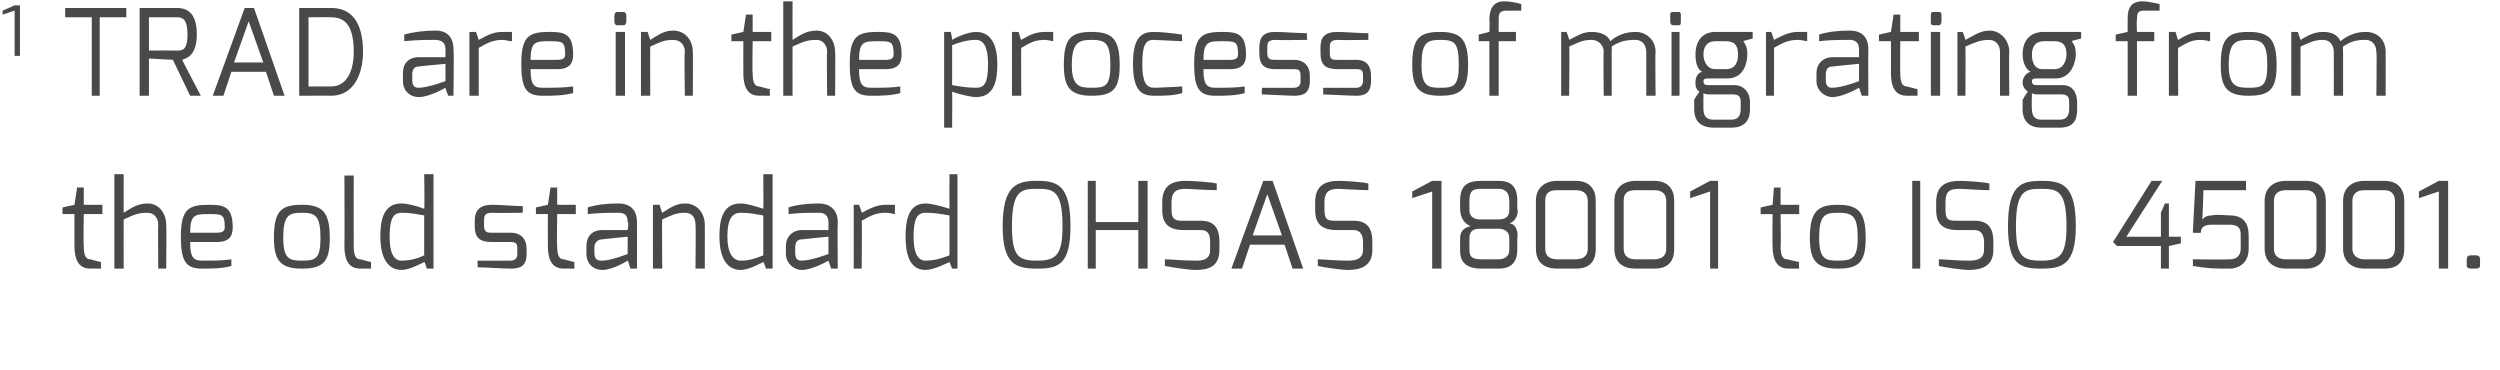 <svg xmlns="http://www.w3.org/2000/svg" version="1.1" width="188px" height="27.8px" viewBox="0 0 188 27.8"><desc>1 TRAD are in the process of migrating from the old standard OHSAS 18001 to ISO 45001</desc><defs/><g id="Polygon24640"><path d="m4.7 15.6l.9-.2l.2-1.3l.5 0l0 1.3l1.4 0l0 .7l-1.4 0c0 0-.04 2.39 0 2.4c0 .8.2 1 .5 1c0 0 .7.2.8.2c-.03.01 0 .5 0 .5c0 0-.82-.01-.8 0c-.7 0-1.2-.4-1.2-1.7c-.01-.01 0-2.4 0-2.4l-.9 0l0-.5zm3.9-2.5l.7 0c0 0-.01 2.88 0 2.9c.5-.3 1-.7 1.8-.7c.9 0 1.4.8 1.4 1.6c.03-.03 0 3.3 0 3.3l-.6 0c0 0-.03-3.33 0-3.3c0-.6-.4-.9-.8-.9c-.8 0-1.1.2-1.8.5c-.01.02 0 3.7 0 3.7l-.7 0l0-7.1zm7.7 4.4c.4 0 .6-.1.6-.4c0-1-.2-1-1.2-1c-1 0-1.4 0-1.4 1.4c0 0 2 0 2 0zm-.6-2.1c1.1 0 1.8.1 1.8 1.7c0 .7-.3 1.1-1.2 1.1c0 0-2 0-2 0c0 1.1.2 1.4.9 1.4c.8 0 1.6 0 2.2-.1c0 0 0 .5 0 .5c-.7.2-1.5.2-2.2.2c-1.2 0-1.6-.5-1.6-2.4c0-2.1.6-2.4 2.1-2.4zm7 4.2c1 0 1.4-.1 1.4-1.7c0-1.7-.4-1.9-1.4-1.9c-1 0-1.4.2-1.4 1.9c0 1.6.5 1.7 1.4 1.7zm0-4.2c1.6 0 2.1.6 2.1 2.5c0 1.8-.5 2.3-2.1 2.3c-1.6 0-2.1-.6-2.1-2.3c0-2 .5-2.5 2.1-2.5zm3.2-2.2l.7 0c0 0-.01 5.29 0 5.3c0 .8.2 1 .5 1c0 0 .7.2.8.2c0 .01 0 .5 0 .5c0 0-.79-.01-.8 0c-.7 0-1.2-.4-1.2-1.7c.02-.01 0-5.3 0-5.3zm4.3 6.4c.7 0 1.3-.2 1.7-.4c0 0 0-3 0-3c-.6-.1-1-.2-1.7-.2c-.6 0-.9.4-.9 1.8c0 1.2.3 1.8.9 1.8zm0-4.3c.4 0 1.2.2 1.7.4c.04.01 0-2.6 0-2.6l.7 0l0 7.1l-.5 0c0 0-.16-.53-.2-.5c-.2.1-1.1.6-1.7.6c-1.3 0-1.6-1.4-1.6-2.5c0-1.2.2-2.5 1.6-2.5zm5.5 1.3c0-.8.4-1.2 1.3-1.2c.5 0 1.9.1 2.3.1c.04.02 0 .5 0 .5c0 0-2.31.03-2.3 0c-.6 0-.6.3-.6.6c0 0 0 .4 0 .4c0 .5.3.5.6.5c0 0 1.4 0 1.4 0c.8 0 1.2.5 1.2 1.2c0 0 0 .4 0 .4c0 1-.6 1.1-1.2 1.1c-.4 0-2.1-.1-2.5-.1c.05-.03 0-.5 0-.5l2.5 0c0 0 .52.03.5-.5c0 0 0-.4 0-.4c0-.4-.1-.5-.5-.5c0 0-1.4 0-1.4 0c-.9 0-1.3-.3-1.3-1.2c0 0 0-.4 0-.4zm4.6-1l.9-.2l.2-1.3l.5 0l0 1.3l1.4 0l0 .7l-1.4 0c0 0-.04 2.39 0 2.4c0 .8.2 1 .5 1c0 0 .7.2.8.2c-.03.01 0 .5 0 .5c0 0-.82-.01-.8 0c-.7 0-1.2-.4-1.2-1.7c-.01-.01 0-2.4 0-2.4l-.9 0l0-.5zm5 4c.67-.01 1.9-.5 1.9-.5l0-1.3c0 0-1.95.19-1.9.2c-.4 0-.6.3-.6.6c0 0 0 .4 0 .4c0 .5.2.6.6.6zm-1.2-1.1c0-.7.4-1.2 1.2-1.2c0 0 1.9 0 1.9 0c0 0 .1-.6 0-.6c0-.5-.2-.7-.7-.7c-.6 0-1.4 0-2.3.1c0 0 0-.5 0-.5c.6-.2 1.4-.3 2.3-.3c.8 0 1.4.4 1.4 1.4c.01.02 0 3.5 0 3.5l-.5 0c0 0-.15-.58-.2-.6c0 0-1.1.7-1.9.7c-.7 0-1.2-.5-1.2-1.2c0 0 0-.6 0-.6zm5-3.1l.5 0c0 0 .17.58.2.6c.5-.3 1-.7 1.7-.7c1 0 1.5.8 1.5 1.6c.01-.03 0 3.3 0 3.3l-.7 0c0 0 .04-3.33 0-3.3c0-.6-.3-.9-.8-.9c-.7 0-1 .2-1.7.5c-.03.02 0 3.7 0 3.7l-.7 0l0-4.8zm6.6 4.2c.7 0 1.2-.2 1.7-.4c0 0 0-3 0-3c-.6-.1-1-.2-1.7-.2c-.6 0-1 .4-1 1.8c0 1.2.4 1.8 1 1.8zm0-4.3c.4 0 1.1.2 1.7.4c.02.01 0-2.6 0-2.6l.7 0l0 7.1l-.5 0c0 0-.18-.53-.2-.5c-.2.1-1.1.6-1.7.6c-1.3 0-1.6-1.4-1.6-2.5c0-1.2.2-2.5 1.6-2.5zm4.6 4.3c.73-.01 2-.5 2-.5l0-1.3c0 0-1.99.19-2 .2c-.4 0-.5.3-.5.6c0 0 0 .4 0 .4c0 .5.2.6.5.6zm-1.2-1.1c0-.7.5-1.2 1.2-1.2c0 0 2 0 2 0c0 0 0-.6 0-.6c0-.5-.3-.7-.7-.7c-.7 0-1.5 0-2.3.1c0 0 0-.5 0-.5c.6-.2 1.4-.3 2.3-.3c.7 0 1.4.4 1.4 1.4c-.03.02 0 3.5 0 3.5l-.5 0c0 0-.19-.58-.2-.6c0 0-1.2.7-2 .7c-.6 0-1.2-.5-1.2-1.2c0 0 0-.6 0-.6zm5.1-3.1l.4 0c0 0 .23.62.2.6c.6-.3 1.1-.6 1.8-.6c.3 0 .6 0 .7 0c0 0 0 .7 0 .7c-.1 0-.4-.1-.7-.1c-.7 0-1.1.2-1.8.6c.03-.04 0 3.6 0 3.6l-.6 0l0-4.8zm5.4 4.2c.7 0 1.3-.2 1.8-.4c0 0 0-3 0-3c-.6-.1-1.1-.2-1.8-.2c-.6 0-.9.4-.9 1.8c0 1.2.3 1.8.9 1.8zm0-4.3c.4 0 1.2.2 1.8.4c-.01.01 0-2.6 0-2.6l.6 0l0 7.1l-.4 0c0 0-.21-.53-.2-.5c-.2.1-1.2.6-1.8.6c-1.3 0-1.5-1.4-1.5-2.5c0-1.2.2-2.5 1.5-2.5zm8.4 4.3c1.4 0 1.9-.4 1.9-2.6c0-2.7-.7-2.8-1.9-2.8c-1.2 0-1.9.1-1.9 2.8c0 2.3.5 2.6 1.9 2.6zm0-6c1.5 0 2.5.3 2.5 3.4c0 2.9-.9 3.2-2.5 3.2c-1.6 0-2.6-.3-2.6-3.2c0-3.1 1.1-3.4 2.6-3.4zm3.8 0l.6 0l0 3.1l3.2 0l0-3.1l.7 0l0 6.6l-.7 0l0-2.9l-3.2 0l0 2.9l-.6 0l0-6.6zm5.6 1.6c0-1.3.8-1.6 1.8-1.6c.5 0 1.9.1 2.3.2c0 0 0 .5 0 .5c-.6 0-2.3-.1-2.3-.1c-.6 0-1.1.1-1.1 1c0 0 0 .6 0 .6c0 .8.4.8.9.8c0 0 1.3 0 1.3 0c1.2 0 1.4.8 1.4 1.6c0 0 0 .6 0 .6c0 1.3-.9 1.5-1.8 1.5c-.5 0-1.8-.2-2.3-.3c0 0 0-.5 0-.5c.4 0 1.4.1 2.3.1c.4 0 1.1 0 1.1-.8c0 0 0-.6 0-.6c0-.5-.1-.9-.7-.9c0 0-1.3 0-1.3 0c-1.4 0-1.6-.8-1.6-1.5c0 0 0-.6 0-.6zm9 2.5l-1.1-3.1l-1.1 3.1l2.2 0zm-1.4-4.1l.7 0l2.3 6.6l-.8 0l-.6-1.8l-2.6 0l-.6 1.8l-.8 0l2.4-6.6zm3.9 1.6c0-1.3.8-1.6 1.8-1.6c.5 0 1.9.1 2.2.2c0 0 0 .5 0 .5c-.5 0-2.2-.1-2.2-.1c-.6 0-1.1.1-1.1 1c0 0 0 .6 0 .6c0 .8.3.8.9.8c0 0 1.3 0 1.3 0c1.2 0 1.4.8 1.4 1.6c0 0 0 .6 0 .6c0 1.3-1 1.5-1.9 1.5c-.4 0-1.8-.2-2.2-.3c0 0 0-.5 0-.5c.4 0 1.4.1 2.2.1c.4 0 1.2 0 1.2-.8c0 0 0-.6 0-.6c0-.5-.2-.9-.7-.9c0 0-1.3 0-1.3 0c-1.4 0-1.6-.8-1.6-1.5c0 0 0-.6 0-.6zm7.3-.8l1.5-.8l.7 0l0 6.6l-.7 0l0-5.8l-1.5.5l0-.5zm5.1 2.1c0 0 1.4 0 1.4 0c.7 0 .8-.4.8-.7c0 0 0-.7 0-.7c0-.6-.3-.9-.8-.9c0 0-1.3 0-1.3 0c-.6 0-.9.1-.9.9c0 0 0 .7 0 .7c0 .6.5.7.8.7zm.1 3c0 0 1.3 0 1.3 0c.4 0 .8-.2.8-.7c0 0 0-.9 0-.9c0-.5-.4-.7-.8-.7c0 0-1.4 0-1.4 0c-.4 0-.8.1-.8.7c0 0 0 .9 0 .9c0 .5.2.7.9.7zm-1.6-1.6c0-.6.4-.8.8-.9c-.6-.2-.8-.8-.8-1.3c0 0 0-.6 0-.6c0-1.2.6-1.5 1.6-1.5c0 0 1.3 0 1.3 0c.9 0 1.4.4 1.4 1.5c0 0 0 .6 0 .6c.1.2 0 .9-.6 1.1c.5 0 .7.7.6 1.1c0 0 0 .9 0 .9c0 1.2-.8 1.4-1.4 1.4c0 0-1.3 0-1.3 0c-1.6 0-1.6-1-1.6-1.4c0 0 0-.9 0-.9zm7.3 1.6c0 0 1.4 0 1.4 0c.6 0 .9-.3.9-.8c0 0 0-3.6 0-3.6c0-.4-.2-.8-.9-.8c0 0-1.4 0-1.4 0c-.7 0-.9.3-.9.8c0 0 0 3.6 0 3.6c0 .6.4.8.9.8zm-1.6-4.4c0-1 .7-1.5 1.6-1.5c0 0 1.4 0 1.4 0c1.1 0 1.5.7 1.5 1.5c0 0 0 3.6 0 3.6c0 1.1-.6 1.5-1.5 1.5c0 0-1.4 0-1.4 0c-.9 0-1.6-.4-1.6-1.5c0 0 0-3.6 0-3.6zm7.5 4.4c0 0 1.4 0 1.4 0c.6 0 .9-.3.9-.8c0 0 0-3.6 0-3.6c0-.4-.2-.8-.9-.8c0 0-1.4 0-1.4 0c-.7 0-.9.3-.9.8c0 0 0 3.6 0 3.6c0 .6.4.8.9.8zm-1.6-4.4c0-1 .7-1.5 1.6-1.5c0 0 1.4 0 1.4 0c1.1 0 1.5.7 1.5 1.5c0 0 0 3.6 0 3.6c0 1.1-.6 1.5-1.5 1.5c0 0-1.4 0-1.4 0c-.9 0-1.6-.4-1.6-1.5c0 0 0-3.6 0-3.6zm5.7-.7l1.5-.8l.6 0l0 6.6l-.6 0l0-5.8l-1.5.5l0-.5zm5.3 1.2l.9-.2l.1-1.3l.5 0l0 1.3l1.4 0l0 .7l-1.4 0c0 0 .04 2.39 0 2.4c0 .8.2 1 .5 1c0 0 .8.2.9.2c-.05.01 0 .5 0 .5c0 0-.84-.01-.8 0c-.7 0-1.2-.4-1.2-1.7c-.03-.01 0-2.4 0-2.4l-.9 0l0-.5zm5.8 4c1 0 1.5-.1 1.5-1.7c0-1.7-.4-1.9-1.5-1.9c-1 0-1.4.2-1.4 1.9c0 1.6.5 1.7 1.4 1.7zm0-4.2c1.6 0 2.1.6 2.1 2.5c0 1.8-.5 2.3-2.1 2.3c-1.6 0-2.1-.6-2.1-2.3c0-2 .6-2.5 2.1-2.5zm5.6-1.8l.6 0l0 6.6l-.6 0l0-6.6zm1.8 1.6c0-1.3.8-1.6 1.8-1.6c.5 0 1.9.1 2.2.2c0 0 0 .5 0 .5c-.5 0-2.2-.1-2.2-.1c-.7 0-1.1.1-1.1 1c0 0 0 .6 0 .6c0 .8.3.8.9.8c0 0 1.3 0 1.3 0c1.2 0 1.4.8 1.4 1.6c0 0 0 .6 0 .6c0 1.3-1 1.5-1.9 1.5c-.4 0-1.8-.2-2.2-.3c0 0 0-.5 0-.5c.4 0 1.4.1 2.2.1c.4 0 1.2 0 1.2-.8c0 0 0-.6 0-.6c0-.5-.2-.9-.7-.9c0 0-1.3 0-1.3 0c-1.4 0-1.6-.8-1.6-1.5c0 0 0-.6 0-.6zm7.9 4.4c1.4 0 1.9-.4 1.9-2.6c0-2.7-.7-2.8-1.9-2.8c-1.2 0-1.9.1-1.9 2.8c0 2.3.5 2.6 1.9 2.6zm0-6c1.6 0 2.6.3 2.6 3.4c0 2.9-1 3.2-2.6 3.2c-1.6 0-2.5-.3-2.5-3.2c0-3.1 1-3.4 2.5-3.4zm8.3 0l.8 0l-2.7 4.2l2.6 0l0-1.8l.3-.7l.3 0l0 2.5l.9 0l0 .5l-.9.2l0 1.7l-.6 0l0-1.7l-3.3 0l-.3-.3l2.9-4.6zm3.1 5.9c0 0 2.76.03 2.8 0c.6 0 .8-.4.8-.8c0 0 0-1 0-1c0-.3 0-.8-.8-.8c0 0-1.4 0-1.4 0c-.4 0-.8.1-.8.6c.03.03-.6 0-.6 0l.2-3.9l3.8 0l0 .7l-3.2 0c0 0-.06 2.16-.1 2.2c.2-.2.4-.3.7-.3c.5-.1 1.1 0 1.4 0c1 0 1.4.6 1.4 1.5c0 0 0 1 0 1c0 1.2-.9 1.5-1.4 1.5c-1.2 0-1.6 0-2.8-.2c.02.02 0-.5 0-.5zm7 0c0 0 1.5 0 1.5 0c.5 0 .8-.3.8-.8c0 0 0-3.6 0-3.6c0-.4-.2-.8-.8-.8c0 0-1.5 0-1.5 0c-.6 0-.9.3-.9.8c0 0 0 3.6 0 3.6c0 .6.4.8.9.8zm-1.6-4.4c0-1 .7-1.5 1.6-1.5c0 0 1.5 0 1.5 0c1.1 0 1.5.7 1.5 1.5c0 0 0 3.6 0 3.6c0 1.1-.7 1.5-1.5 1.5c0 0-1.5 0-1.5 0c-.8 0-1.6-.4-1.6-1.5c0 0 0-3.6 0-3.6zm7.5 4.4c0 0 1.5 0 1.5 0c.5 0 .8-.3.8-.8c0 0 0-3.6 0-3.6c0-.4-.2-.8-.8-.8c0 0-1.5 0-1.5 0c-.6 0-.9.3-.9.8c0 0 0 3.6 0 3.6c0 .6.5.8.9.8zm-1.6-4.4c0-1 .7-1.5 1.6-1.5c0 0 1.5 0 1.5 0c1.1 0 1.5.7 1.5 1.5c0 0 0 3.6 0 3.6c0 1.1-.6 1.5-1.5 1.5c0 0-1.5 0-1.5 0c-.8 0-1.6-.4-1.6-1.5c0 0 0-3.6 0-3.6zm5.7-.7l1.5-.8l.7 0l0 6.6l-.7 0l0-5.8l-1.5.5l0-.5zm3.6 5.1c0-.2.1-.3.3-.3c0 0 .4 0 .4 0c.2 0 .3.1.3.3c0 0 0 .5 0 .5c0 .1-.1.2-.3.2c0 0-.4 0-.4 0c-.2 0-.3-.1-.3-.2c0 0 0-.5 0-.5z" stroke="none" fill="#4a4949"/></g><g id="Polygon24639"><path d="m.2.8l.9-.4l.4 0l0 3.8l-.4 0l0-3.4l-.9.3l0-.3zm4.7-.2l4.6 0l0 .7l-2 0l0 5.9l-.6 0l0-5.9l-2 0l0-.7zm8.4 3.2c.4 0 .8 0 .8-1.2c0-1.2-.4-1.3-.8-1.3c0-.01-2.1 0-2.1 0l0 2.5c0 0 2.1-.01 2.1 0zm-2.8-3.2c0 0 2.8.01 2.8 0c.9 0 1.5.5 1.5 2c0 1.7-.9 1.8-1.1 1.9c-.02-.02 1.4 2.7 1.4 2.7l-.8 0l-1.3-2.7l-1.8-.1l0 2.8l-.7 0l0-6.6zm9.3 4.1l-1.1-3.1l-1.1 3.1l2.2 0zm-1.4-4.1l.7 0l2.3 6.6l-.8 0l-.6-1.8l-2.6 0l-.6 1.8l-.8 0l2.4-6.6zm6.5 5.9c1.2 0 1.7-1.2 1.7-2.6c0-1.9-.6-2.6-1.7-2.6c.03-.02-1.7 0-1.7 0l0 5.2c0 0 1.73 0 1.7 0zm-2.4-5.9c0 0 2.43.01 2.4 0c2.1 0 2.4 2 2.4 3.3c0 1.5-.6 3.3-2.4 3.3c.03-.01-2.4 0-2.4 0l0-6.6zm9 6c.7-.01 2-.5 2-.5l0-1.3c0 0-2.02.19-2 .2c-.4 0-.5.3-.5.6c0 0 0 .4 0 .4c0 .5.2.6.5.6zm-1.2-1.1c0-.7.4-1.2 1.2-1.2c0 0 2 0 2 0c0 0 0-.6 0-.6c0-.5-.3-.7-.8-.7c-.6 0-1.4 0-2.3.1c0 0 0-.5 0-.5c.7-.2 1.5-.3 2.4-.3c.7 0 1.3.4 1.3 1.4c.05.02 0 3.5 0 3.5l-.4 0c0 0-.22-.58-.2-.6c0 0-1.2.7-2 .7c-.7 0-1.2-.5-1.2-1.2c0 0 0-.6 0-.6zm5-3.1l.5 0c0 0 .2.62.2.6c.6-.3 1-.6 1.8-.6c.2 0 .5 0 .7 0c0 0 0 .7 0 .7c-.2 0-.5-.1-.7-.1c-.7 0-1.1.2-1.8.6c0-.04 0 3.6 0 3.6l-.7 0l0-4.8zm6.6 2.1c.4 0 .6-.1.6-.4c0-1-.2-1-1.2-1c-1 0-1.4 0-1.4 1.4c0 0 2 0 2 0zm-.6-2.1c1.1 0 1.8.1 1.8 1.7c0 .7-.3 1.1-1.2 1.1c0 0-2 0-2 0c0 1.1.2 1.4.9 1.4c.8 0 1.6 0 2.3-.1c0 0 0 .5 0 .5c-.8.2-1.5.2-2.3.2c-1.2 0-1.6-.5-1.6-2.4c0-2.1.6-2.4 2.1-2.4zm5 0l.7 0l0 4.8l-.7 0l0-4.8zm-.1-1.2c0-.2.1-.3.2-.3c0 0 .5 0 .5 0c.1 0 .2.1.2.3c0 0 0 .4 0 .4c0 .2-.1.3-.2.3c0 0-.5 0-.5 0c-.1 0-.2-.1-.2-.3c0 0 0-.4 0-.4zm2 1.2l.5 0c0 0 .18.58.2.6c.5-.3 1-.7 1.7-.7c1 0 1.5.8 1.5 1.6c.02-.03 0 3.3 0 3.3l-.6 0c0 0-.05-3.33 0-3.3c0-.6-.4-.9-.9-.9c-.7 0-1 .2-1.7.5c-.02.02 0 3.7 0 3.7l-.7 0l0-4.8zm6.8.2l.9-.2l.2-1.3l.5 0l0 1.3l1.4 0l0 .7l-1.4 0c0 0-.04 2.39 0 2.4c0 .8.2 1 .5 1c0 0 .7.2.8.2c-.03.01 0 .5 0 .5c0 0-.82-.01-.8 0c-.7 0-1.2-.4-1.2-1.7c-.01-.01 0-2.4 0-2.4l-.9 0l0-.5zm3.9-2.5l.7 0c0 0-.01 2.88 0 2.9c.5-.3 1-.7 1.8-.7c.9 0 1.4.8 1.4 1.6c.03-.03 0 3.3 0 3.3l-.6 0c0 0-.04-3.33 0-3.3c0-.6-.4-.9-.8-.9c-.8 0-1.1.2-1.8.5c-.01.02 0 3.7 0 3.7l-.7 0l0-7.1zm7.7 4.4c.4 0 .6-.1.6-.4c0-1-.2-1-1.2-1c-1 0-1.4 0-1.4 1.4c0 0 2 0 2 0zm-.6-2.1c1.1 0 1.8.1 1.8 1.7c0 .7-.3 1.1-1.2 1.1c0 0-2 0-2 0c0 1.1.2 1.4.9 1.4c.8 0 1.6 0 2.2-.1c0 0 0 .5 0 .5c-.7.2-1.5.2-2.2.2c-1.2 0-1.6-.5-1.6-2.4c0-2.1.6-2.4 2.1-2.4zm7.4 4.2c.6 0 .9-.3.9-1.8c0-1.2-.3-1.8-.9-1.8c-.7 0-1.3.2-1.8.4c0 0 0 3 0 3c.6.1 1.1.2 1.8.2zm-2.4-4.2l.5 0c0 0 .12.55.1.6c.3-.2 1.2-.6 1.8-.6c1.3 0 1.6 1.3 1.6 2.4c0 1.2-.2 2.5-1.6 2.5c-.4 0-1.2-.2-1.8-.4c.02.01 0 2.7 0 2.7l-.6 0l0-7.2zm5.1 0l.5 0c0 0 .17.62.2.6c.5-.3 1-.6 1.8-.6c.2 0 .5 0 .6 0c0 0 0 .7 0 .7c-.1 0-.4-.1-.6-.1c-.8 0-1.1.2-1.8.6c-.03-.04 0 3.6 0 3.6l-.7 0l0-4.8zm6 4.2c1 0 1.4-.1 1.4-1.7c0-1.7-.4-1.9-1.4-1.9c-1 0-1.5.2-1.5 1.9c0 1.6.6 1.7 1.5 1.7zm0-4.2c1.6 0 2.1.6 2.1 2.5c0 1.8-.5 2.3-2.1 2.3c-1.6 0-2.1-.6-2.1-2.3c0-2 .5-2.5 2.1-2.5zm4.7 0c.5 0 1.4.1 2.1.2c-.04.01 0 .5 0 .5c0 0-1.29-.06-2.1-.1c-.5 0-.9.1-.9 1.8c0 1.4.3 1.8.9 1.8c.83-.02 2.1-.1 2.1-.1c0 0 .02.48 0 .5c-.7.2-1.3.2-2.1.2c-.9 0-1.6-.3-1.6-2.4c0-2.1.7-2.4 1.6-2.4zm5.7 2.1c.4 0 .6-.1.6-.4c0-1-.2-1-1.2-1c-1 0-1.4 0-1.4 1.4c0 0 2 0 2 0zm-.6-2.1c1.1 0 1.8.1 1.8 1.7c0 .7-.3 1.1-1.2 1.1c0 0-2 0-2 0c0 1.1.2 1.4.9 1.4c.8 0 1.6 0 2.2-.1c0 0 0 .5 0 .5c-.7.2-1.5.2-2.2.2c-1.2 0-1.6-.5-1.6-2.4c0-2.1.6-2.4 2.1-2.4zm2.8 1.2c0-.8.3-1.2 1.2-1.2c.5 0 1.9.1 2.4.1c-.05.02 0 .5 0 .5c0 0-2.4.03-2.4 0c-.6 0-.6.3-.6.6c0 0 0 .4 0 .4c0 .5.3.5.6.5c0 0 1.4 0 1.4 0c.8 0 1.2.5 1.2 1.2c0 0 0 .4 0 .4c0 1-.6 1.1-1.2 1.1c-.4 0-2.1-.1-2.4-.1c-.04-.03 0-.5 0-.5l2.4 0c0 0 .53.03.5-.5c0 0 0-.4 0-.4c0-.4-.1-.5-.5-.5c0 0-1.4 0-1.4 0c-.8 0-1.2-.3-1.2-1.2c0 0 0-.4 0-.4zm4.6 0c0-.8.3-1.2 1.3-1.2c.4 0 1.8.1 2.3.1c0 .02 0 .5 0 .5c0 0-2.35.03-2.3 0c-.6 0-.6.3-.6.6c0 0 0 .4 0 .4c0 .5.2.5.6.5c0 0 1.4 0 1.4 0c.8 0 1.1.5 1.1 1.2c0 0 0 .4 0 .4c0 1-.6 1.1-1.1 1.1c-.5 0-2.2-.1-2.5-.1c.01-.03 0-.5 0-.5l2.5 0c0 0 .48.03.5-.5c0 0 0-.4 0-.4c0-.4-.1-.5-.5-.5c0 0-1.4 0-1.4 0c-.9 0-1.3-.3-1.3-1.2c0 0 0-.4 0-.4zm9 3c1 0 1.4-.1 1.4-1.7c0-1.7-.3-1.9-1.4-1.9c-1 0-1.4.2-1.4 1.9c0 1.6.5 1.7 1.4 1.7zm0-4.2c1.6 0 2.1.6 2.1 2.5c0 1.8-.5 2.3-2.1 2.3c-1.6 0-2.1-.6-2.1-2.3c0-2 .5-2.5 2.1-2.5zm2.9.2l.8-.2c0 0 .04-.87 0-.9c0-.5.1-1.4 1.1-1.4c.5 0 .9.1 1.3.2c0 0 0 .5 0 .5c0 0-1.1 0-1.1 0c-.6 0-.6.3-.6.7c0 .03 0 .9 0 .9l1.3 0l0 .7l-1.3 0l0 4.1l-.7 0l0-4.1l-.8 0l0-.5zm6.2-.2l.4 0c0 0 .24.6.2.6c.6-.3 1-.6 1.7-.6c.6 0 1.2.2 1.4.7c.4-.4 1.1-.7 1.9-.7c.8 0 1.5.6 1.5 1.5c-.04 0 0 3.3 0 3.3l-.7 0c0 0 0-3.3 0-3.3c0-.5-.3-.9-.8-.9c-.7 0-1.2.1-1.8.5c.02.04 0 .4 0 .4l0 3.3l-.6 0c0 0-.04-3.3 0-3.3c0-.5-.4-.9-.9-.9c-.7 0-1 .2-1.7.5c.04.04 0 3.7 0 3.7l-.6 0l0-4.8zm8.3 0l.6 0l0 4.8l-.6 0l0-4.8zm-.1-1.2c0-.2 0-.3.2-.3c0 0 .4 0 .4 0c.2 0 .2.1.2.3c0 0 0 .4 0 .4c0 .2 0 .3-.2.3c0 0-.4 0-.4 0c-.1 0-.2-.1-.2-.3c0 0 0-.4 0-.4zm3.4 4c0 0 .8 0 .8 0c.8 0 .9-.7.9-1.1c0-.6-.2-1-.9-1c0 0-.8 0-.8 0c-.7 0-.9.5-.9 1c0 .4.2 1.1.9 1.1zm-.1 3.8c0 0 1.3 0 1.3 0c.5 0 .7-.3.7-.8c0 0 0-.5 0-.5c0-.4-.1-.6-.6-.6c0 0-1.8 0-1.8 0c-.29 0-.4-.1-.4-.1c0 0-.01 1.24 0 1.2c0 .7.4.8.8.8zm-.9-3.6c-.4-.2-.5-.8-.5-1.3c0-1.1.6-1.7 1.5-1.7c.02 0 2.8 0 2.8 0l0 .5c0 0-.71.17-.7.2c.1.2.3.3.3 1c0 .5-.2 1.8-1.5 1.8c0 0-1.4 0-1.4 0c-.2 0-.4 0-.4.2c0 .3.2.3.4.3c0 0 1.9 0 1.9 0c.7 0 1.2.5 1.2 1.3c0 0 0 .5 0 .5c0 .6-.2 1.4-1.4 1.4c0 0-1.3 0-1.3 0c-.9 0-1.5-.4-1.5-1.4c.02.04 0-.7 0-.7c0 0 .38-.61.4-.6c-.3-.2-.3-.5-.3-.7c0-.3.1-.7.5-.8zm4.8-3l.4 0c0 0 .22.62.2.6c.6-.3 1.1-.6 1.8-.6c.3 0 .6 0 .7 0c0 0 0 .7 0 .7c-.1 0-.4-.1-.7-.1c-.7 0-1.1.2-1.8.6c.02-.04 0 3.6 0 3.6l-.6 0l0-4.8zm5 4.2c.74-.01 2-.5 2-.5l0-1.3c0 0-1.98.19-2 .2c-.4 0-.5.3-.5.6c0 0 0 .4 0 .4c0 .5.2.6.5.6zm-1.2-1.1c0-.7.5-1.2 1.2-1.2c0 0 2 0 2 0c0 0 0-.6 0-.6c0-.5-.3-.7-.7-.7c-.7 0-1.5 0-2.3.1c0 0 0-.5 0-.5c.6-.2 1.4-.3 2.3-.3c.8 0 1.4.4 1.4 1.4c-.02.02 0 3.5 0 3.5l-.5 0c0 0-.18-.58-.2-.6c0 0-1.2.7-2 .7c-.6 0-1.2-.5-1.2-1.2c0 0 0-.6 0-.6zm4.7-2.9l.9-.2l.2-1.3l.5 0l0 1.3l1.4 0l0 .7l-1.4 0c0 0-.02 2.39 0 2.4c0 .8.2 1 .5 1c0 0 .7.2.8.2c-.01.01 0 .5 0 .5c0 0-.8-.01-.8 0c-.7 0-1.2-.4-1.2-1.7c.01-.01 0-2.4 0-2.4l-.9 0l0-.5zm3.9-.2l.7 0l0 4.8l-.7 0l0-4.8zm0-1.2c0-.2 0-.3.2-.3c0 0 .4 0 .4 0c.2 0 .2.1.2.3c0 0 0 .4 0 .4c0 .2-.1.3-.2.3c0 0-.4 0-.4 0c-.2 0-.2-.1-.2-.3c0 0 0-.4 0-.4zm2 1.2l.4 0c0 0 .22.58.2.6c.6-.3 1.1-.7 1.8-.7c.9 0 1.5.8 1.5 1.6c-.04-.03 0 3.3 0 3.3l-.7 0c0 0 0-3.33 0-3.3c0-.6-.4-.9-.8-.9c-.7 0-1.1.2-1.8.5c.02.02 0 3.7 0 3.7l-.6 0l0-4.8zm6.4 2.8c0 0 .9 0 .9 0c.7 0 .9-.7.9-1.1c0-.6-.2-1-.9-1c0 0-.8 0-.8 0c-.7 0-.9.5-.9 1c0 .4.1 1.1.8 1.1zm-.1 3.8c0 0 1.4 0 1.4 0c.5 0 .7-.3.7-.8c0 0 0-.5 0-.5c0-.4-.1-.6-.6-.6c0 0-1.8 0-1.8 0c-.31 0-.4-.1-.4-.1c0 0-.03 1.24 0 1.2c0 .7.4.8.7.8zm-.8-3.6c-.4-.2-.6-.8-.6-1.3c0-1.1.6-1.7 1.6-1.7c0 0 2.8 0 2.8 0l0 .5c0 0-.73.17-.7.2c.1.2.3.3.3 1c0 .5-.3 1.8-1.5 1.8c0 0-1.4 0-1.4 0c-.2 0-.4 0-.4.2c0 .3.2.3.4.3c0 0 1.9 0 1.9 0c.7 0 1.1.5 1.1 1.3c0 0 0 .5 0 .5c0 .6-.1 1.4-1.3 1.4c0 0-1.4 0-1.4 0c-.8 0-1.4-.4-1.4-1.4c0 .04 0-.7 0-.7c0 0 .36-.61.4-.6c-.3-.2-.4-.5-.4-.7c0-.3.2-.7.6-.8zm6.4-2.8l.9-.2c0 0-.01-.87 0-.9c0-.5 0-1.4 1.1-1.4c.4 0 .8.1 1.3.2c0 0 0 .5 0 .5c-.1 0-1.2 0-1.2 0c-.5 0-.5.3-.5.7c-.05.03 0 .9 0 .9l1.3 0l0 .7l-1.3 0l0 4.1l-.7 0l0-4.1l-.9 0l0-.5zm4-.2l.5 0c0 0 .17.62.2.6c.5-.3 1-.6 1.7-.6c.3 0 .6 0 .7 0c0 0 0 .7 0 .7c-.1 0-.4-.1-.7-.1c-.7 0-1 .2-1.7.6c-.03-.04 0 3.6 0 3.6l-.7 0l0-4.8zm6 4.2c1 0 1.4-.1 1.4-1.7c0-1.7-.4-1.9-1.4-1.9c-1 0-1.5.2-1.5 1.9c0 1.6.6 1.7 1.5 1.7zm0-4.2c1.6 0 2.1.6 2.1 2.5c0 1.8-.5 2.3-2.1 2.3c-1.6 0-2.1-.6-2.1-2.3c0-2 .5-2.5 2.1-2.5zm3.2 0l.5 0c0 0 .19.6.2.6c.5-.3 1-.6 1.7-.6c.6 0 1.1.2 1.3.7c.5-.4 1.1-.7 1.9-.7c.9 0 1.5.6 1.5 1.5c.01 0 0 3.3 0 3.3l-.7 0c0 0 .05-3.3 0-3.3c0-.5-.3-.9-.8-.9c-.7 0-1.1.1-1.7.5c-.03.04 0 .4 0 .4l0 3.3l-.7 0c0 0 .01-3.3 0-3.3c0-.5-.3-.9-.8-.9c-.7 0-1 .2-1.7.5c-.01.04 0 3.7 0 3.7l-.7 0l0-4.8z" stroke="none" fill="#4a4949"/></g></svg>
